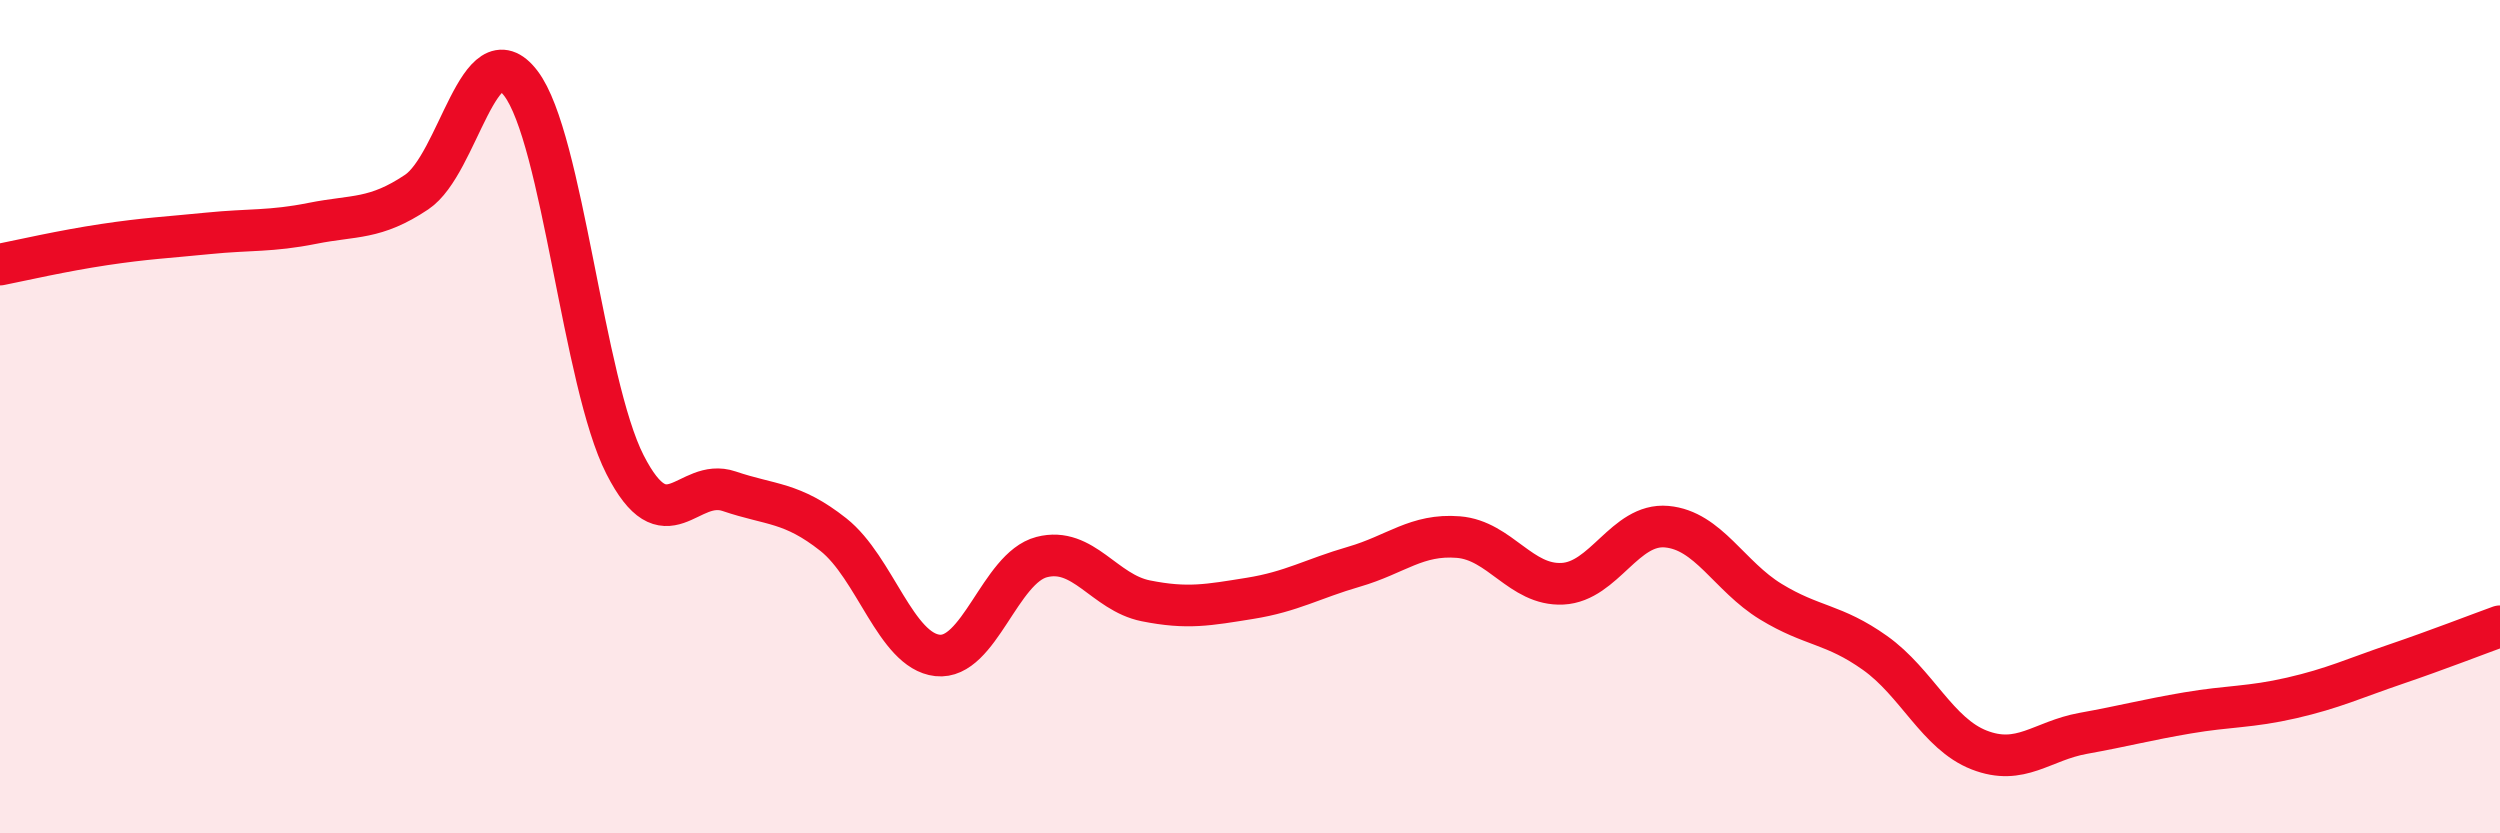 
    <svg width="60" height="20" viewBox="0 0 60 20" xmlns="http://www.w3.org/2000/svg">
      <path
        d="M 0,6.35 C 0.5,6.25 1.5,6.02 2.5,5.87 C 3.5,5.72 4,5.7 5,5.6 C 6,5.5 6.5,5.56 7.5,5.36 C 8.5,5.16 9,5.28 10,4.61 C 11,3.94 11.5,0.69 12.5,2 C 13.5,3.31 14,9.19 15,11.15 C 16,13.11 16.5,11.45 17.5,11.79 C 18.5,12.13 19,12.04 20,12.83 C 21,13.62 21.5,15.62 22.5,15.73 C 23.5,15.84 24,13.63 25,13.37 C 26,13.11 26.5,14.22 27.5,14.42 C 28.5,14.62 29,14.52 30,14.36 C 31,14.2 31.5,13.89 32.5,13.6 C 33.5,13.31 34,12.81 35,12.89 C 36,12.97 36.5,14.06 37.5,14.01 C 38.5,13.96 39,12.55 40,12.64 C 41,12.73 41.5,13.83 42.5,14.44 C 43.5,15.05 44,14.96 45,15.67 C 46,16.38 46.5,17.61 47.5,18 C 48.5,18.39 49,17.78 50,17.6 C 51,17.42 51.5,17.28 52.5,17.11 C 53.5,16.94 54,16.98 55,16.75 C 56,16.52 56.5,16.28 57.5,15.94 C 58.5,15.6 59.5,15.21 60,15.03L60 20L0 20Z"
        fill="#EB0A25"
        opacity="0.1"
        stroke-linecap="round"
        stroke-linejoin="round"
      />
      <path
        d="M 0,6.35 C 0.5,6.25 1.5,6.02 2.5,5.87 C 3.5,5.72 4,5.7 5,5.6 C 6,5.5 6.5,5.56 7.5,5.36 C 8.5,5.16 9,5.28 10,4.61 C 11,3.94 11.5,0.69 12.5,2 C 13.5,3.31 14,9.19 15,11.15 C 16,13.11 16.5,11.45 17.5,11.79 C 18.5,12.13 19,12.04 20,12.83 C 21,13.62 21.5,15.62 22.5,15.73 C 23.5,15.84 24,13.63 25,13.37 C 26,13.11 26.5,14.22 27.5,14.42 C 28.5,14.62 29,14.52 30,14.36 C 31,14.2 31.5,13.89 32.5,13.6 C 33.5,13.31 34,12.81 35,12.89 C 36,12.97 36.5,14.06 37.5,14.01 C 38.5,13.96 39,12.55 40,12.64 C 41,12.73 41.5,13.83 42.5,14.44 C 43.5,15.05 44,14.96 45,15.67 C 46,16.38 46.5,17.61 47.5,18 C 48.5,18.39 49,17.78 50,17.6 C 51,17.42 51.5,17.28 52.5,17.11 C 53.5,16.94 54,16.98 55,16.75 C 56,16.52 56.5,16.28 57.5,15.94 C 58.5,15.6 59.5,15.21 60,15.03"
        stroke="#EB0A25"
        stroke-width="1"
        fill="none"
        stroke-linecap="round"
        stroke-linejoin="round"
      />
    </svg>
  